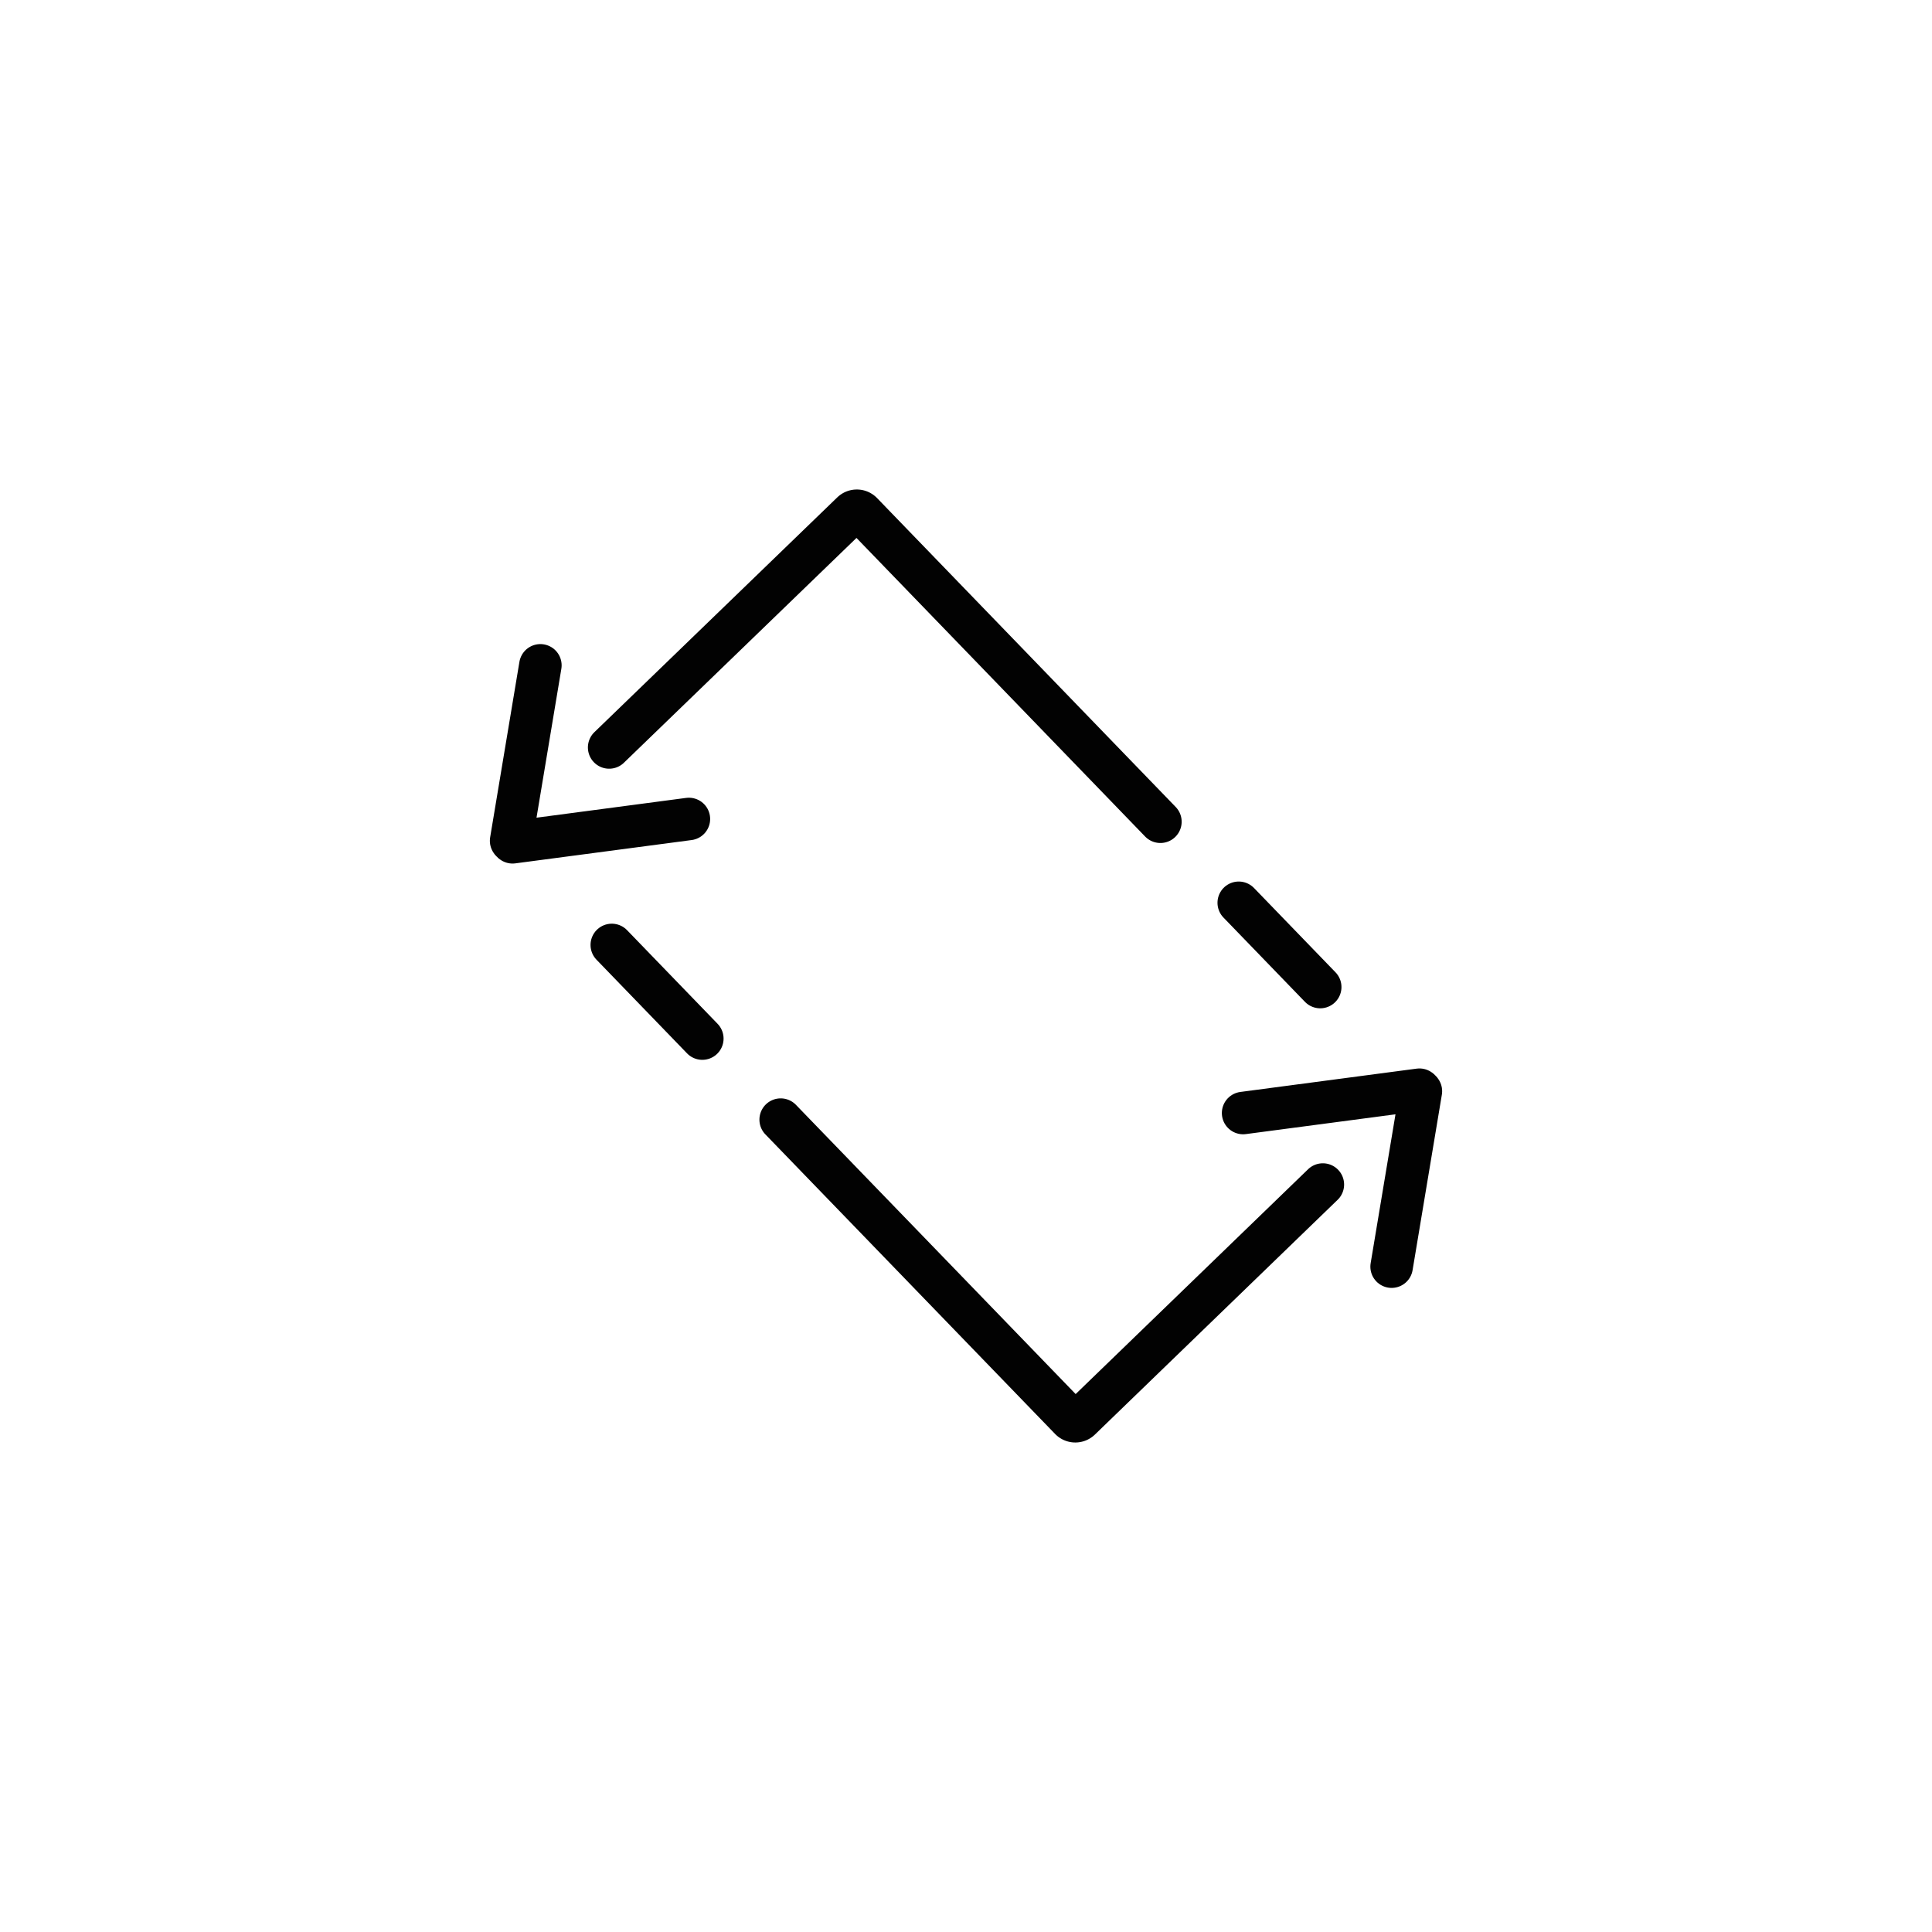 <?xml version="1.0" ?><!-- Скачано с сайта svg4.ru / Downloaded from svg4.ru -->
<svg width="800px" height="800px" viewBox="0 0 1000 1000" data-name="Layer 2" id="Layer_2" xmlns="http://www.w3.org/2000/svg"><defs><style>.cls-1{fill:none;stroke:#020202;stroke-linecap:round;stroke-miterlimit:10;stroke-width:22px;}</style></defs><line class="cls-1" x1="683.34" x2="641.17" y1="510.9" y2="467.28"/><path class="cls-1" d="M315.3,386.88,441,265.37a3.59,3.59,0,0,1,5.07.09L600.62,425.33"/><line class="cls-1" x1="363.52" x2="316.66" y1="537.57" y2="489.1"/><path class="cls-1" d="M404.08,579.52,554,734.54a3.59,3.59,0,0,0,5.07.09L684.7,613.12"/><line class="cls-1" x1="643.43" x2="734.7" y1="576.1" y2="564.03"/><line class="cls-1" x1="735.45" x2="720.3" y1="564.81" y2="655.62"/><line class="cls-1" x1="279.7" x2="264.55" y1="344.38" y2="435.19"/><line class="cls-1" x1="265.3" x2="356.57" y1="435.97" y2="423.9"/></svg>